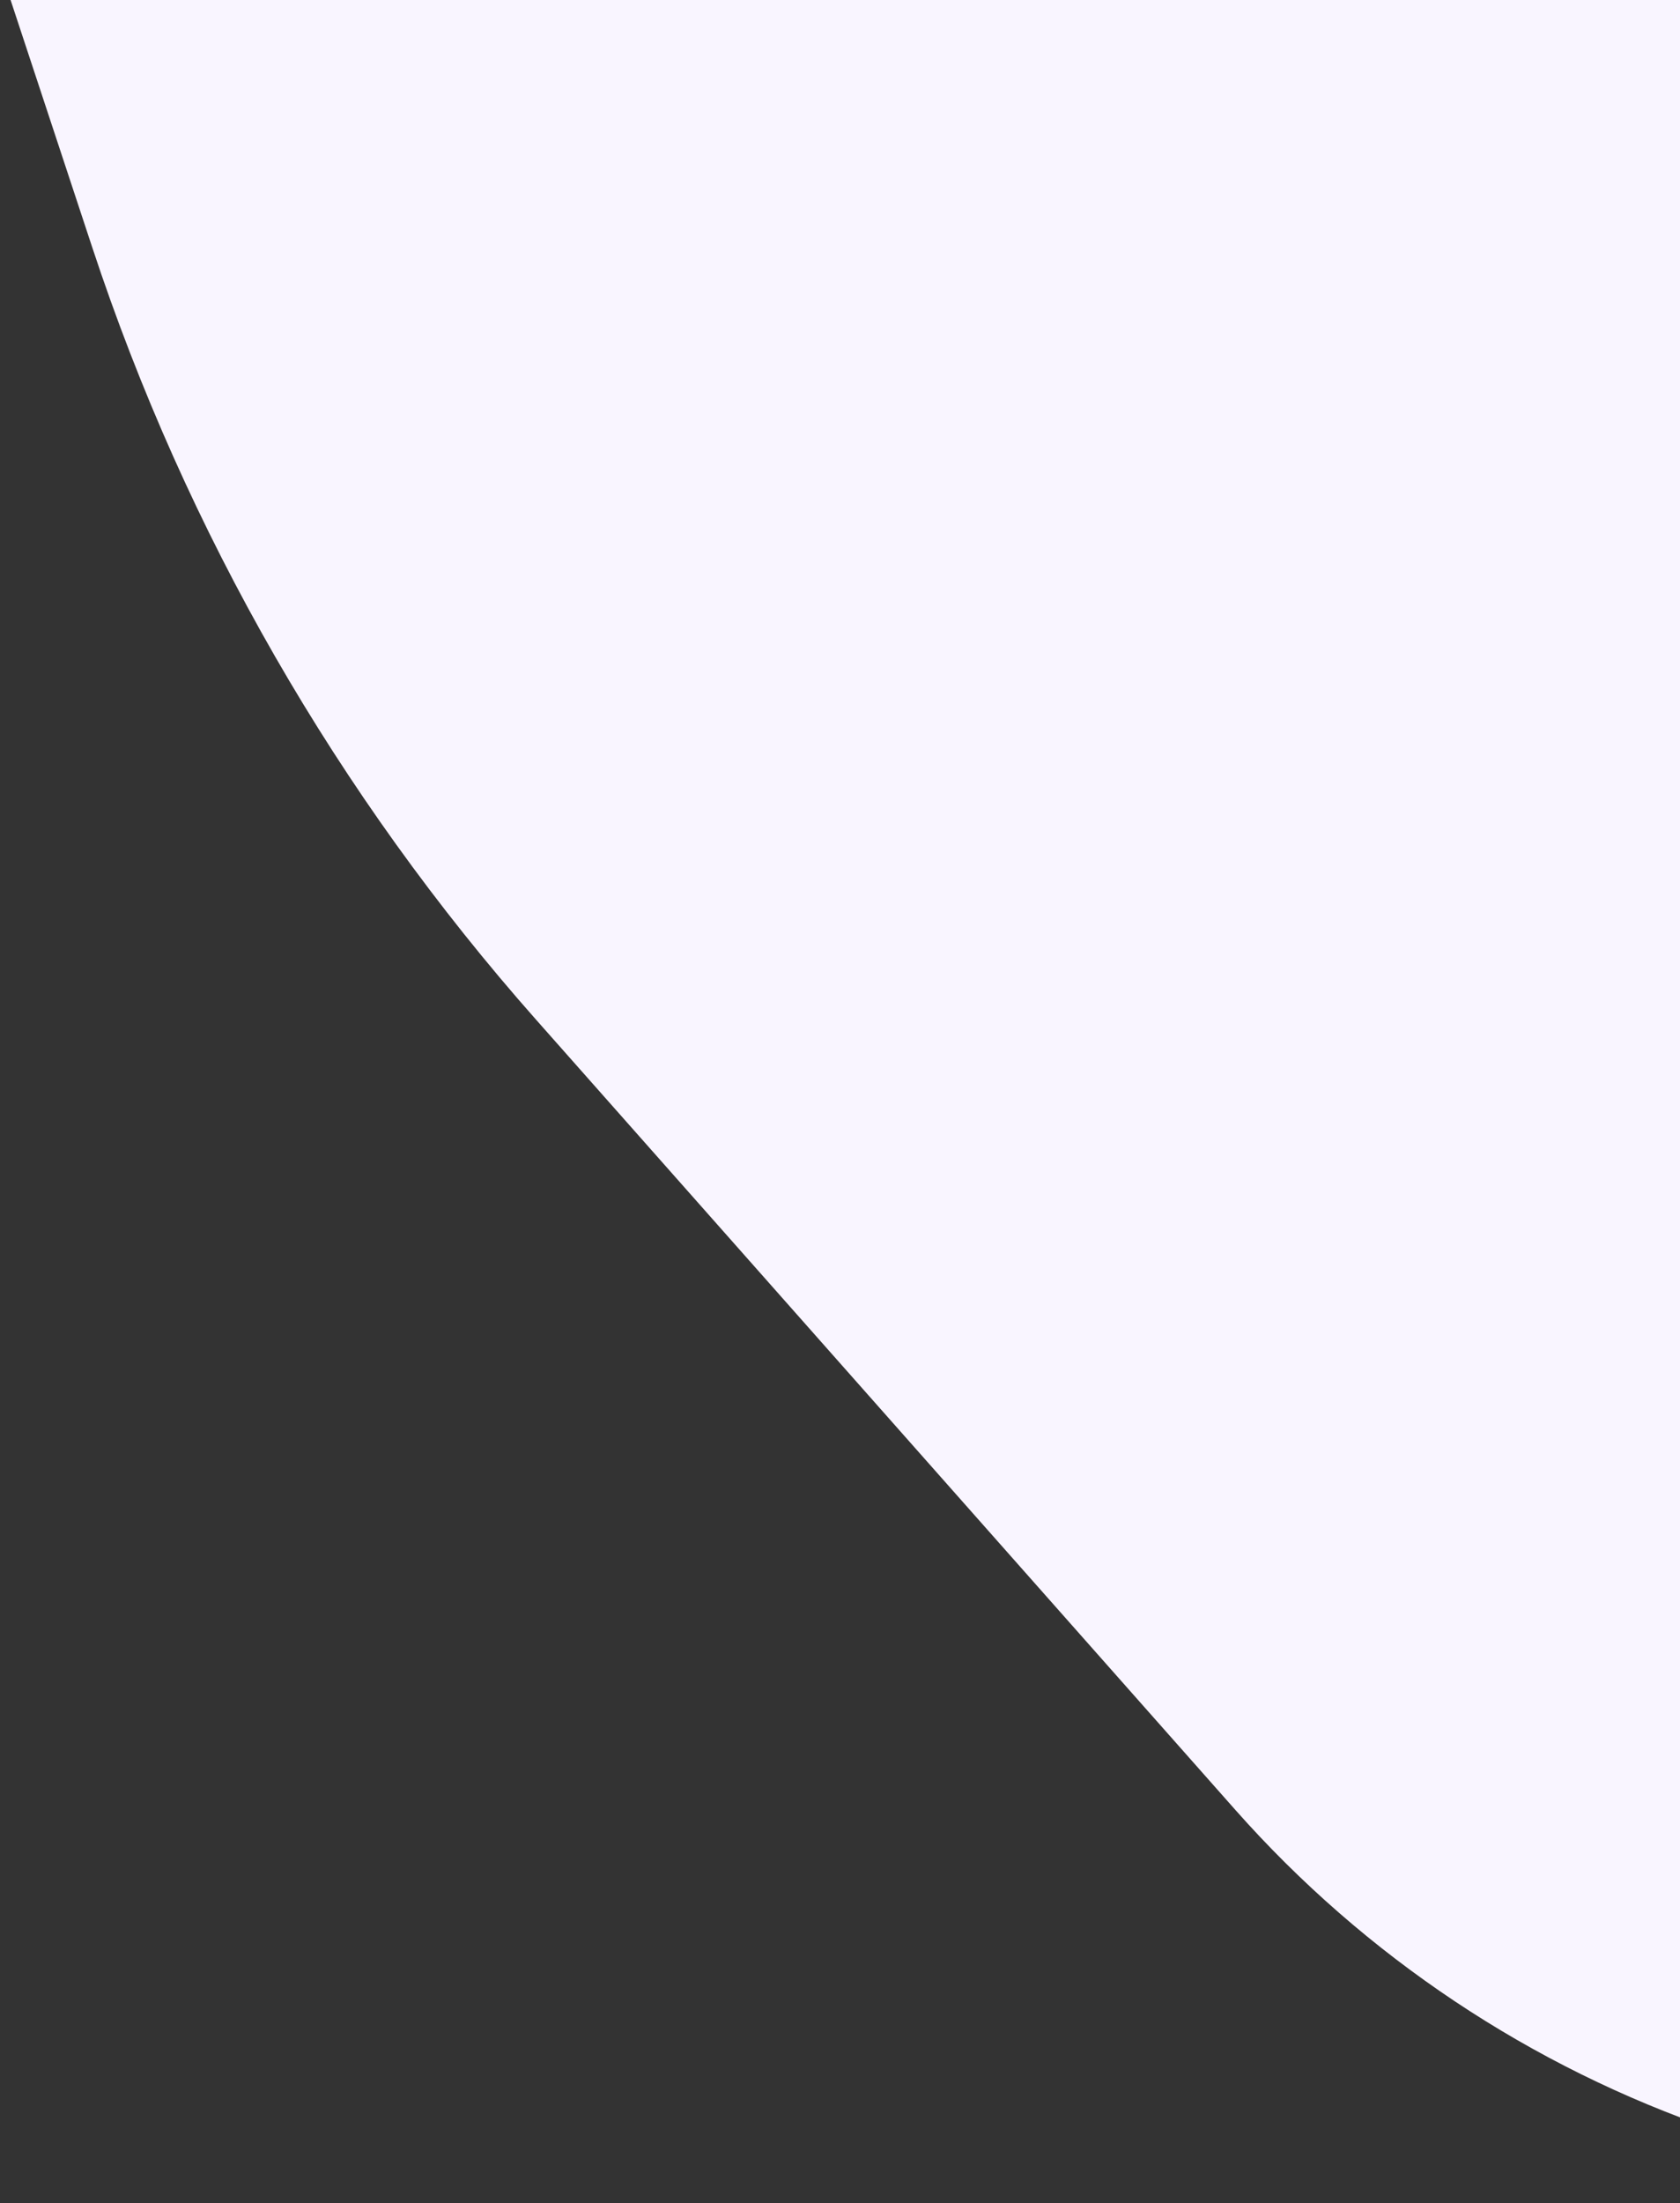 <svg width="701" height="919" viewBox="0 0 701 919" fill="none" xmlns="http://www.w3.org/2000/svg">
<rect x="0" y="0" width="701" height="919" fill="#333333" stroke="none"/>
<path d="M679.733 -159.964L1056.67 712.754L805 919L716.123 888.61C638.768 862.161 569.609 816.073 515.419 754.86L223.66 425.288C140.736 331.616 77.743 222.049 38.514 103.257L0.821 -10.886L679.733 -159.964Z" fill="#F9F5FF"/>
</svg>

